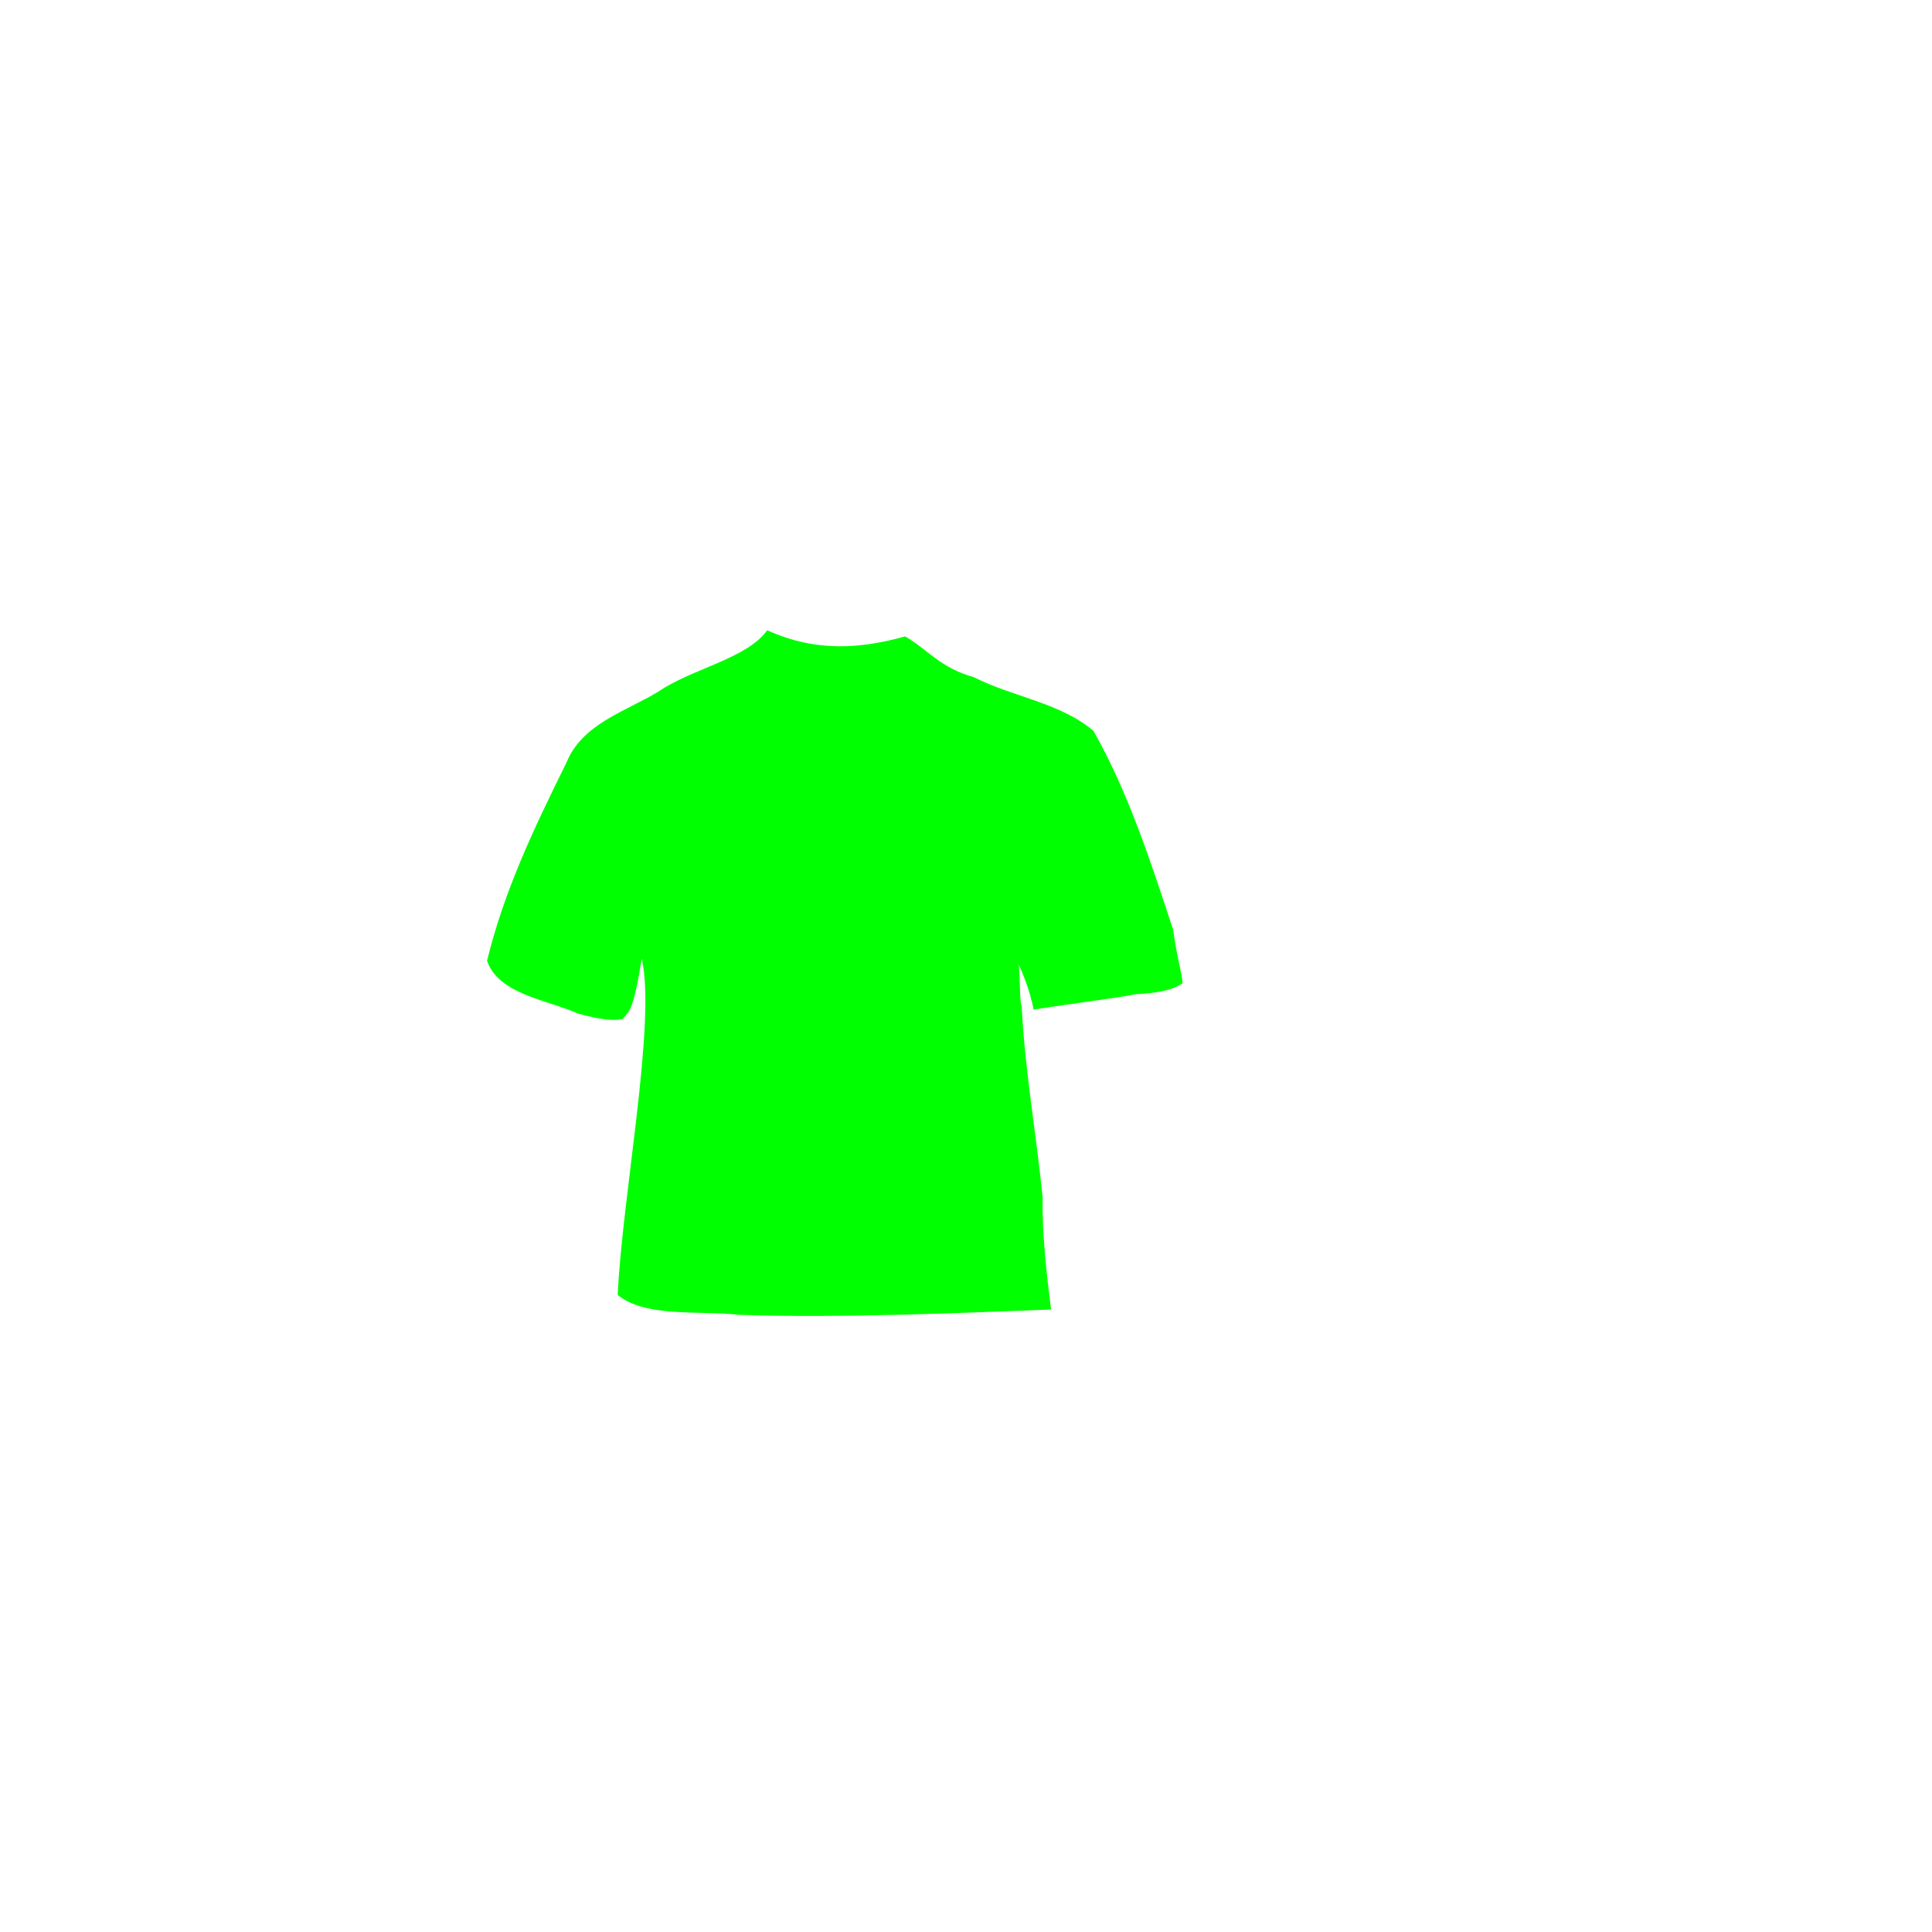 <?xml version="1.0"?><svg width="213.333" height="213.333" xmlns="http://www.w3.org/2000/svg">
 <g>
  <title>Layer 1</title>
  <g id="g2776">
   <path d="m54.588,106.844c0.999,1.531 11.555,6.032 14.644,5.098c1.168,-1.163 1.06,-6.491 1.752,-7.854c1.691,5.299 -1.937,34.168 -2.044,38.686c4.505,3.139 38.107,2.802 46.008,0.934c1.214,-1.715 -2.92,-27.124 -2.505,-38.747c0.799,1.165 1.255,4.22 1.46,5.527c3.259,0.934 15.105,-1.745 15.981,-3.2c0.03,-2.909 -8.098,-25.306 -10.142,-26.469c-2.297,-1.972 -16.201,-6.742 -18.179,-8.916c-0.456,-0.254 -0.817,-0.897 -1.07,-1.265c-2.282,1.047 -13.531,1.457 -15.624,-0.175c-0.506,0.603 -0.452,0.989 -1.213,1.337c-1.46,0 -14.345,6.094 -18.635,9.539c-3.095,3.658 -10.971,23.652 -10.434,25.505z" id="path2773" stroke-miterlimit="4" stroke-linejoin="round" stroke-width="3.75" fill-rule="evenodd" fill="#00ff00"/>
   <path d="m84.713,69.594c-2.233,3.139 -8.246,4.214 -11.958,6.74c-3.666,2.235 -8.473,3.571 -10.211,7.883c-3.556,7.194 -6.851,14.058 -8.763,21.865c1.244,3.725 6.706,4.332 10.036,5.835c1.12,0.293 3.439,0.946 4.913,0.603c1.188,-1.055 1.53,-3.104 2.129,-6.647c1.633,6.9 -2.161,26.273 -2.65,37.116c3.05,2.526 9.065,1.696 13.513,2.203c11.148,0.362 24.01,-0.199 34.335,-0.593c-0.466,-3.716 -1.012,-8.487 -0.929,-12.403c-0.722,-7.117 -1.952,-13.947 -2.315,-21.094c-0.233,-0.48 -0.164,-3.209 -0.32,-4.566c0.988,2.062 1.609,4.5 1.622,4.951c2.172,-0.381 9.35,-1.299 11.321,-1.704c2.093,-0.119 4.038,-0.379 5.143,-1.226c-0.039,-0.989 -0.631,-2.851 -1.037,-5.889c-2.475,-7.48 -4.907,-15.091 -8.806,-21.969c-3.647,-3.101 -8.959,-3.758 -13.203,-5.924c-3.739,-1.053 -5.017,-2.996 -7.58,-4.503c-4.719,1.306 -9.714,1.831 -15.243,-0.68zm0.375,1.54c4.829,1.411 10.126,1.227 15.016,0.242c3.405,3.606 8.837,4.268 13.181,6.462c4.44,1.285 8.362,4.505 9.4,9.21c2.611,6.473 5.258,13.72 6.765,20.544c-4.514,1.982 -10.03,2.311 -14.969,2.105c0.471,-2.484 -2.918,-8.564 -2.883,-3.138c0.024,12.176 3.066,24.92 3.28,37.072c-12.11,0.883 -25.311,1.279 -37.497,0.507c-4.207,-0.224 -9.993,-0.818 -7.465,-6.576c0.839,-10.734 2.653,-21.638 2.019,-32.421c-2.065,-5.23 -2.339,4.139 -3.214,5.977c-4.793,-0.103 -10.064,-1.738 -14.036,-4.297c1.959,-7.898 5.571,-16.023 9.268,-23.263c2.4,-4.13 7.541,-5.35 11.44,-7.731c2.902,-1.909 7.136,-2.529 9.696,-4.693z" id="path909" stroke-miterlimit="4" stroke-linejoin="round" stroke-width="3.75" fill-rule="evenodd" fill="#00ff00"/>
  </g>
 </g>
</svg>